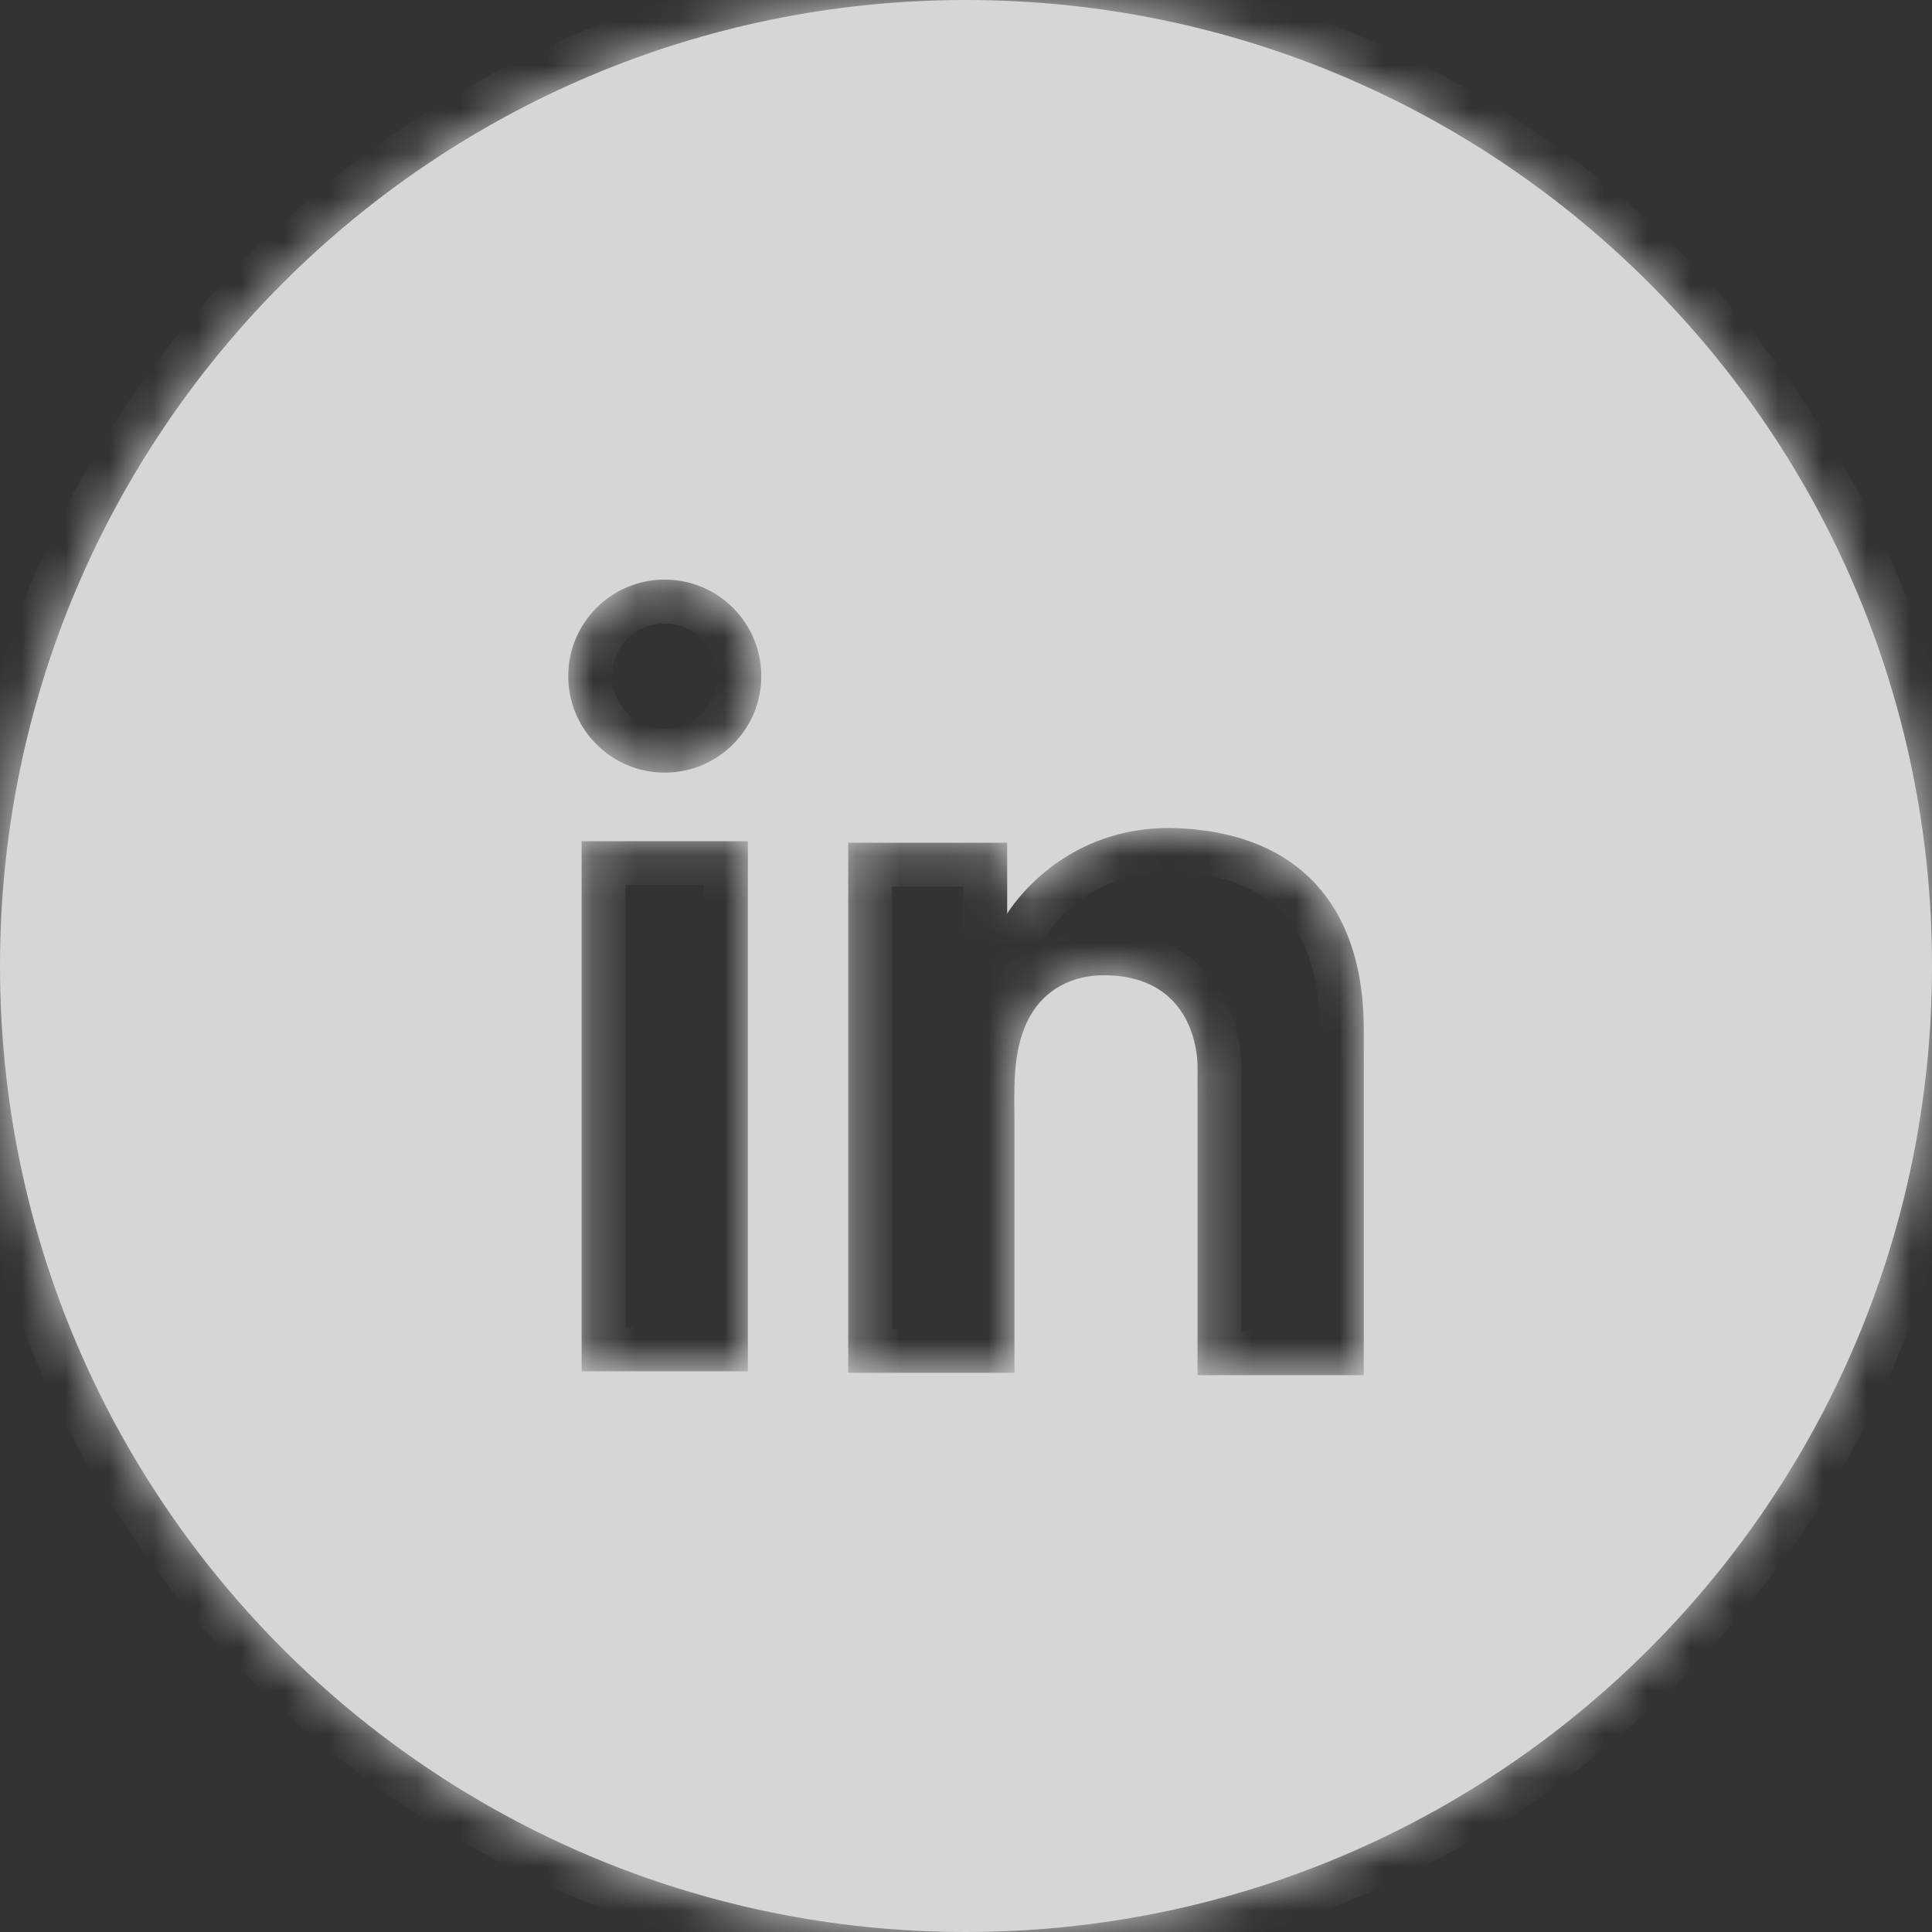 <svg width="44" height="44" viewBox="0 0 44 44" fill="none" xmlns="http://www.w3.org/2000/svg">
<rect x="0" y="0" width="44" height="44" fill="#333333" stroke="none"/>
<g opacity="0.8">
<mask id="path-1-inside-1_2029_229" fill="white">
<path fill-rule="evenodd" clip-rule="evenodd" d="M22 44C34.15 44 44 34.15 44 22C44 9.85 34.15 0 22 0C9.85 0 0 9.85 0 22C0 34.15 9.85 44 22 44ZM13.246 19.158H17.032V31.23H13.246V19.158ZM27.273 18.896C27.134 18.879 26.985 18.87 26.837 18.861L26.837 18.861C24.717 18.774 23.522 20.03 23.104 20.571C22.99 20.719 22.938 20.806 22.938 20.806V19.193H19.318V31.265H22.938H23.104V27.584V25.595C23.104 25.502 23.103 25.407 23.102 25.312V25.312C23.096 24.578 23.089 23.817 23.452 23.153C23.801 22.525 24.429 22.211 25.136 22.211C27.23 22.211 27.273 24.104 27.273 24.278V24.296V31.318H31.059V23.441C31.059 20.745 29.689 19.158 27.273 18.896ZM17.338 15.398C17.338 16.612 16.353 17.596 15.139 17.596C13.925 17.596 12.941 16.612 12.941 15.398C12.941 14.184 13.925 13.2 15.139 13.2C16.353 13.2 17.338 14.184 17.338 15.398Z"/>
</mask>
<path fill-rule="evenodd" clip-rule="evenodd" d="M22 44C34.15 44 44 34.15 44 22C44 9.85 34.15 0 22 0C9.85 0 0 9.85 0 22C0 34.15 9.85 44 22 44ZM13.246 19.158H17.032V31.23H13.246V19.158ZM27.273 18.896C27.134 18.879 26.985 18.87 26.837 18.861L26.837 18.861C24.717 18.774 23.522 20.03 23.104 20.571C22.99 20.719 22.938 20.806 22.938 20.806V19.193H19.318V31.265H22.938H23.104V27.584V25.595C23.104 25.502 23.103 25.407 23.102 25.312V25.312C23.096 24.578 23.089 23.817 23.452 23.153C23.801 22.525 24.429 22.211 25.136 22.211C27.23 22.211 27.273 24.104 27.273 24.278V24.296V31.318H31.059V23.441C31.059 20.745 29.689 19.158 27.273 18.896ZM17.338 15.398C17.338 16.612 16.353 17.596 15.139 17.596C13.925 17.596 12.941 16.612 12.941 15.398C12.941 14.184 13.925 13.2 15.139 13.2C16.353 13.2 17.338 14.184 17.338 15.398Z" fill="white"/>
<path d="M17.032 19.158H18.032V18.158H17.032V19.158ZM13.246 19.158V18.158H12.246V19.158H13.246ZM17.032 31.23V32.23H18.032V31.23H17.032ZM13.246 31.23H12.246V32.23H13.246V31.23ZM26.837 18.861L26.775 19.859L26.778 19.86L26.837 18.861ZM27.273 18.896L27.149 19.888L27.157 19.889L27.165 19.89L27.273 18.896ZM26.837 18.861L26.899 17.863L26.889 17.863L26.878 17.862L26.837 18.861ZM23.104 20.571L22.313 19.959L22.309 19.963L23.104 20.571ZM22.938 20.806H21.938V24.417L23.795 21.321L22.938 20.806ZM22.938 19.193H23.938V18.193H22.938V19.193ZM19.318 19.193V18.193H18.318V19.193H19.318ZM19.318 31.265H18.318V32.265H19.318V31.265ZM23.104 31.265V32.265H24.104V31.265H23.104ZM23.102 25.312H22.102L22.102 25.321L23.102 25.312ZM23.102 25.312H24.102L24.102 25.304L23.102 25.312ZM23.452 23.153L22.578 22.667L22.575 22.673L23.452 23.153ZM27.273 31.318H26.273V32.318H27.273V31.318ZM31.059 31.318V32.318H32.059V31.318H31.059ZM43 22C43 33.598 33.598 43 22 43V45C34.703 45 45 34.703 45 22H43ZM22 1C33.598 1 43 10.402 43 22H45C45 9.297 34.703 -1 22 -1V1ZM1 22C1 10.402 10.402 1 22 1V-1C9.297 -1 -1 9.297 -1 22H1ZM22 43C10.402 43 1 33.598 1 22H-1C-1 34.703 9.297 45 22 45V43ZM17.032 18.158H13.246V20.158H17.032V18.158ZM18.032 31.23V19.158H16.032V31.23H18.032ZM13.246 32.23H17.032V30.23H13.246V32.23ZM12.246 19.158V31.23H14.246V19.158H12.246ZM26.778 19.86C26.933 19.869 27.048 19.876 27.149 19.888L27.397 17.904C27.219 17.881 27.037 17.871 26.896 17.863L26.778 19.86ZM26.775 19.859L26.775 19.859L26.899 17.863L26.899 17.863L26.775 19.859ZM23.894 21.183C24.222 20.759 25.142 19.792 26.796 19.86L26.878 17.862C24.292 17.756 22.822 19.301 22.313 19.959L23.894 21.183ZM22.938 20.806C23.795 21.321 23.795 21.321 23.795 21.321C23.795 21.321 23.795 21.321 23.795 21.321C23.795 21.321 23.795 21.322 23.795 21.322C23.795 21.322 23.795 21.322 23.794 21.322C23.794 21.323 23.794 21.323 23.794 21.323C23.793 21.324 23.793 21.325 23.793 21.325C23.792 21.327 23.791 21.328 23.791 21.328C23.79 21.329 23.79 21.329 23.791 21.327C23.793 21.324 23.798 21.317 23.807 21.304C23.823 21.279 23.854 21.236 23.898 21.178L22.309 19.963C22.24 20.054 22.187 20.128 22.149 20.184C22.131 20.212 22.116 20.235 22.104 20.254C22.098 20.263 22.093 20.27 22.09 20.277C22.087 20.28 22.086 20.283 22.084 20.285C22.084 20.287 22.083 20.288 22.082 20.289C22.082 20.289 22.081 20.29 22.081 20.291C22.081 20.291 22.081 20.291 22.081 20.291C22.081 20.291 22.081 20.291 22.081 20.292C22.08 20.292 22.08 20.292 22.08 20.292C22.08 20.292 22.08 20.292 22.938 20.806ZM21.938 19.193V20.806H23.938V19.193H21.938ZM19.318 20.193H22.938V18.193H19.318V20.193ZM20.318 31.265V19.193H18.318V31.265H20.318ZM22.938 30.265H19.318V32.265H22.938V30.265ZM23.104 30.265H22.938V32.265H23.104V30.265ZM22.104 27.584V31.265H24.104V27.584H22.104ZM22.104 25.595V27.584H24.104V25.595H22.104ZM22.102 25.321C22.103 25.416 22.104 25.507 22.104 25.595H24.104C24.104 25.497 24.103 25.398 24.102 25.304L22.102 25.321ZM22.102 25.312V25.312H24.102V25.312H22.102ZM22.575 22.673C22.066 23.604 22.096 24.636 22.102 25.321L24.102 25.304C24.095 24.519 24.112 24.031 24.33 23.633L22.575 22.673ZM25.136 21.211C24.12 21.211 23.128 21.677 22.578 22.667L24.327 23.639C24.474 23.373 24.738 23.211 25.136 23.211V21.211ZM28.273 24.278C28.273 24.134 28.26 23.414 27.866 22.697C27.66 22.323 27.344 21.939 26.87 21.653C26.394 21.366 25.815 21.211 25.136 21.211V23.211C25.504 23.211 25.715 23.292 25.836 23.365C25.959 23.44 26.047 23.54 26.114 23.661C26.264 23.935 26.273 24.248 26.273 24.278H28.273ZM28.273 24.296V24.278H26.273V24.296H28.273ZM28.273 31.318V24.296H26.273V31.318H28.273ZM31.059 30.318H27.273V32.318H31.059V30.318ZM30.059 23.441V31.318H32.059V23.441H30.059ZM27.165 19.89C28.173 19.999 28.861 20.369 29.307 20.899C29.76 21.438 30.059 22.258 30.059 23.441H32.059C32.059 21.928 31.673 20.607 30.837 19.612C29.995 18.61 28.79 18.055 27.381 17.902L27.165 19.89ZM15.139 18.596C16.906 18.596 18.338 17.165 18.338 15.398H16.338C16.338 16.06 15.801 16.596 15.139 16.596V18.596ZM11.941 15.398C11.941 17.165 13.373 18.596 15.139 18.596V16.596C14.478 16.596 13.941 16.06 13.941 15.398H11.941ZM15.139 12.2C13.373 12.2 11.941 13.632 11.941 15.398H13.941C13.941 14.736 14.478 14.2 15.139 14.2V12.2ZM18.338 15.398C18.338 13.632 16.906 12.2 15.139 12.2V14.2C15.801 14.2 16.338 14.736 16.338 15.398H18.338Z" fill="#FEFFFF" mask="url(#path-1-inside-1_2029_229)"/>
</g>
</svg>
